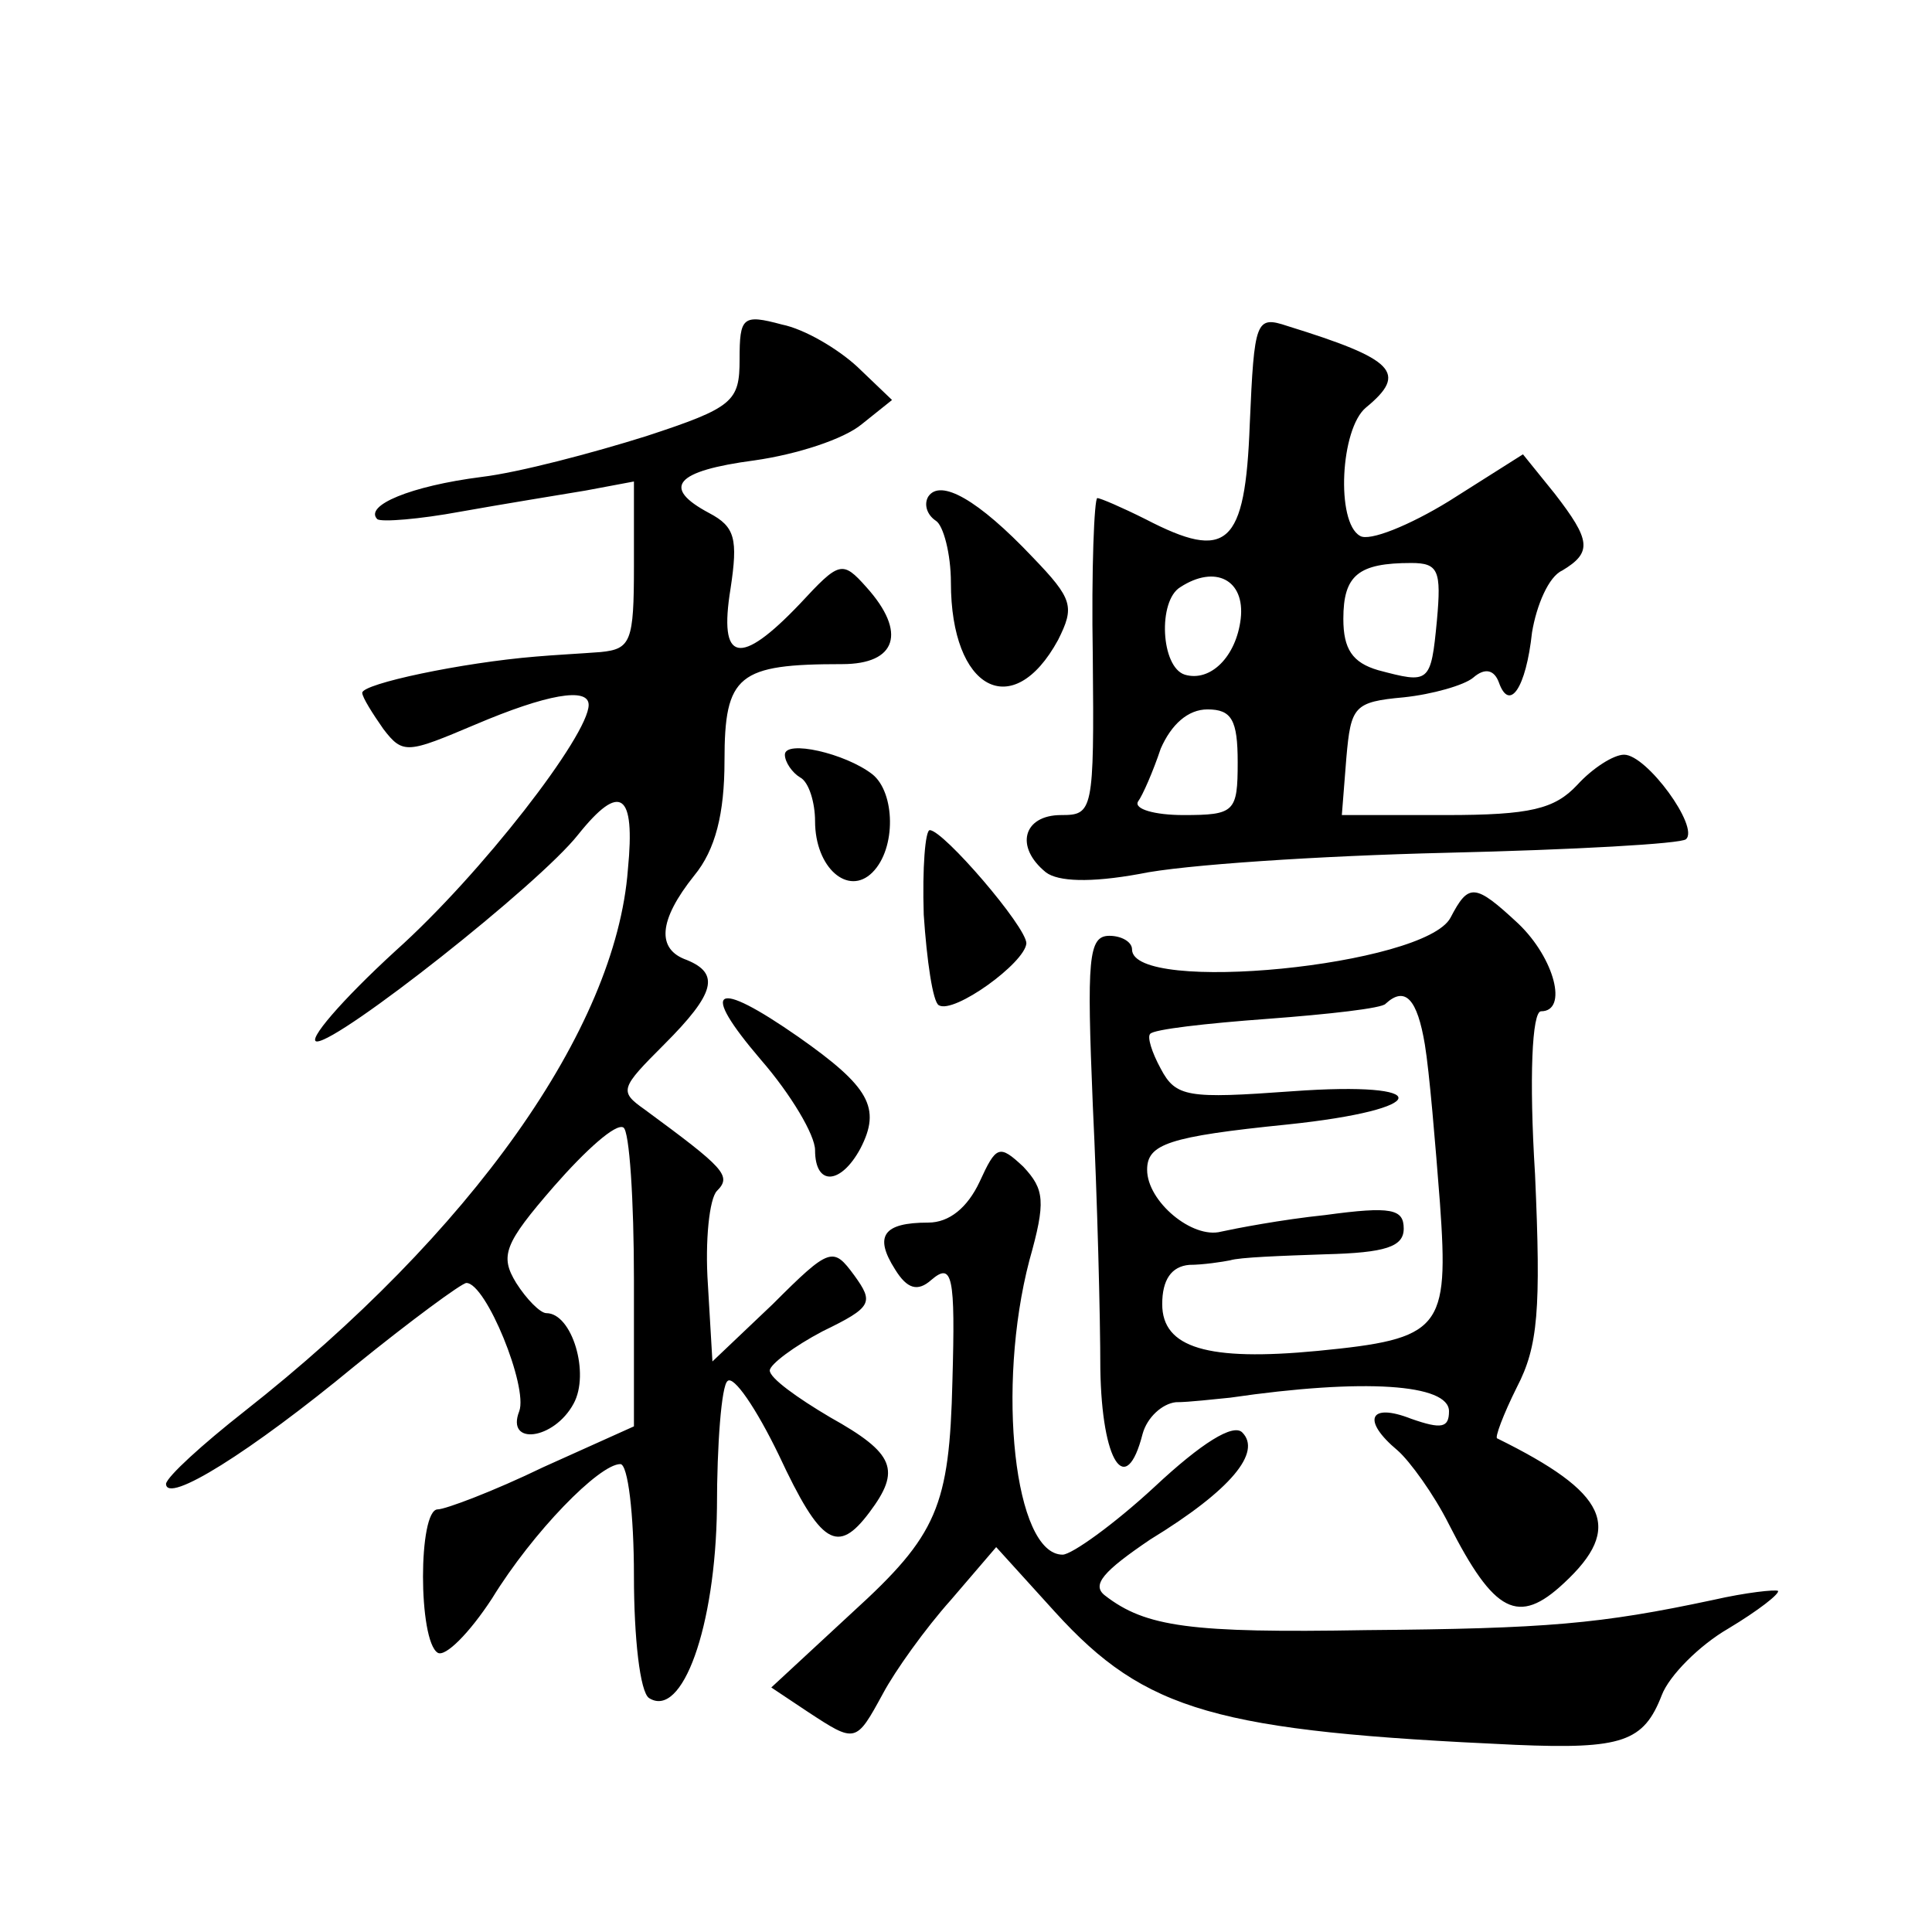 <?xml version="1.0" standalone="no"?>
<!DOCTYPE svg PUBLIC "-//W3C//DTD SVG 20010904//EN"
 "http://www.w3.org/TR/2001/REC-SVG-20010904/DTD/svg10.dtd">
<svg version="1.0" xmlns="http://www.w3.org/2000/svg"
 width="128pt" height="128pt" viewBox="0 0 128 128"
 preserveAspectRatio="xMidYMid meet">
<g transform="translate(0,128) scale(0.1,-0.1)"
fill="#0" stroke="none">
<path d="M490 1042 c0 -28 -4 -32 -62 -51 -35 -11 -84 -24 -109 -27 -47 -6 -78
-19 -69 -28 3 -2 28 0 55 5 28 5 65 11 83 14 l32 6 0 -56 c0 -50 -2 -55 -22 -57
-13 -1 -32 -2 -43 -3 -49 -4 -115 -18 -115 -24 0 -3 7 -14 14 -24 13 -17 16 -16
61 3 47 20 75 25 75 13 0 -20 -71 -112 -128 -163 -36 -33 -59 -60 -52 -60 15 0
147 104 173 137 28 35 38 28 33 -23 -8 -106 -104 -241 -254 -359 -28 -22 -51 -43
-52 -48 0 -14 56 21 125 78 37 30 71 55 74 55 13 0 41 -69 35 -85 -9 -23 23 -19
36 5 11 20 -1 60 -18 60 -4 0 -13 9 -20 20 -11 18 -8 26 25 64 21 24 41 42 46 39
4 -2 7 -48 7 -101 l0 -97 -60 -27 c-33 -16 -65 -28 -70 -28 -13 0 -13 -87 0 -95
5 -3 21 13 36 36 27 44 71 89 85 89 5 0 9 -33 9 -74 0 -41 4 -77 10 -81 22 -14
44 47 45 126 0 42 3 81 7 84 4 4 19 -18 34 -49 28 -60 39 -66 60 -38 21 28 17 39
-26 63 -22 13 -40 26 -40 31 0 4 16 16 35 26 33 16 34 19 21 37 -14 19 -16 19 -54
-19 l-40 -38 -3 51 c-2 29 1 57 6 62 10 10 5 15 -48 54 -17 12 -16 14 13 43 34
34 37 47 15 56 -20 7 -19 26 5 56 14 17 20 41 20 76 0 57 9 64 78 64 36 0 43 21
16 51 -16 18 -18 17 -44 -11 -40 -42 -54 -39 -46 10 5 33 3 41 -14 50 -32 17 -23
28 30 35 28 4 59 14 71 24 l20 16 -23 22 c-13 12 -35 25 -50 28 -26 7 -28 5 -28
-23z M828 999 c-3 -81 -15 -91 -69 -63 -16 8 -30 14 -32 14 -2 0 -4 -47 -3 -105
1 -103 0 -105 -21 -105 -25 0 -31 -21 -10 -38 8 -6 29 -7 62 -1 28 6 119 12 203
14 85 2 156 6 159 9 9 8 -26 56 -41 56 -7 0 -21 -9 -31 -20 -15 -16 -31 -20 -87
-20 l-69 0 3 38 c3 34 5 37 38 40 19 2 40 8 46 13 8 7 14 5 17 -3 7 -20 18 -4 22
33 3 18 11 37 20 41 20 12 19 20 -5 51 l-21 26 -49 -31 c-26 -16 -53 -27 -59 -23
-16 9 -13 71 4 85 28 23 19 32 -52 54 -21 7 -22 4 -25 -65z m124 -130 c-4 -42 -5
-42 -39 -33 -17 5 -23 14 -23 34 0 29 10 37 45 37 18 0 20 -5 17 -38z m-130 1 c-3
-25 -20 -42 -37 -37 -16 5 -18 49 -3 58 23 15 43 5 40 -21z m-2 -95 c0 -33 -2 -35
-36 -35 -19 0 -33 4 -30 9 3 4 10 20 15 35 7 16 18 26 31 26 16 0 20 -7 20 -35z
M615 951 c-3 -5 -1 -12 5 -16 5 -3 10 -22 10 -41 0 -71 41 -93 71 -38 11 22 10
27 -17 55 -36 38 -61 52 -69 40z M520 780 c0 -5 5 -12 10 -15 6 -3 10 -17 10 -29
0 -31 22 -50 38 -34 16 16 15 53 0 65 -18 14 -58 23 -58 13z M612 674 c2 -30 6
-58 10 -60 10 -6 57 28 58 41 0 11 -55 75 -64 75 -3 0 -5 -25 -4 -56z M961 672
c-17 -32 -211 -51 -211 -21 0 5 -7 9 -15 9 -14 0 -15 -15 -11 -112 3 -62 5 -141
5 -175 1 -62 17 -86 28 -43 3 11 13 20 22 21 9 0 25 2 36 3 89 13 145 9 145 -9
0 -11 -5 -12 -25 -5 -28 11 -33 -1 -9 -21 8 -7 24 -29 34 -49 30 -59 46 -67 76
-39 40 37 29 60 -44 96 -2 0 4 16 13 34 14 27 16 51 12 141 -4 64 -2 108 4 108
18 0 9 35 -15 58 -29 27 -33 27 -45 4z m-17 -84 c3 -18 7 -66 10 -105 6 -84 1 -90
-81 -98 -73 -7 -103 2 -103 31 0 16 6 25 18 26 9 0 22 2 27 3 6 2 34 3 63 4 40
1 52 5 52 17 0 13 -8 15 -52 9 -29 -3 -60 -9 -69 -11 -19 -5 -49 20 -49 41 0 17
14 22 93 30 96 10 99 29 3 22 -69 -5 -77 -4 -87 15 -6 11 -9 21 -7 23 2 3 37 7
78 10 40 3 76 7 78 10 13 12 21 3 26 -27z M504 578 c20 -23 36 -50 36 -60 0 -24
17 -23 30 1 14 27 6 41 -41 74 -56 39 -66 33 -25 -15z M649 497 c-8 -17 -20 -27
-34 -27 -30 0 -36 -9 -22 -31 8 -13 15 -15 24 -7 14 12 16 3 14 -67 -2 -83 -10
-102 -66 -153 l-54 -50 24 -16 c32 -21 32 -21 50 12 8 15 28 43 45 62 l30 35 39
-43 c60 -66 107 -79 305 -88 71 -3 85 2 97 33 5 13 25 33 44 44 20 12 34 23 33
25 -2 1 -21 -1 -43 -6 -75 -16 -110 -19 -230 -20 -116 -2 -146 2 -173 23 -9 7 -1
16 30 37 54 33 74 58 61 71 -6 6 -27 -7 -58 -36 -27 -25 -55 -45 -61 -45 -32 0
-44 111 -22 195 11 39 10 47 -4 62 -16 15 -18 14 -29 -10z"/>
</g>
</svg>
